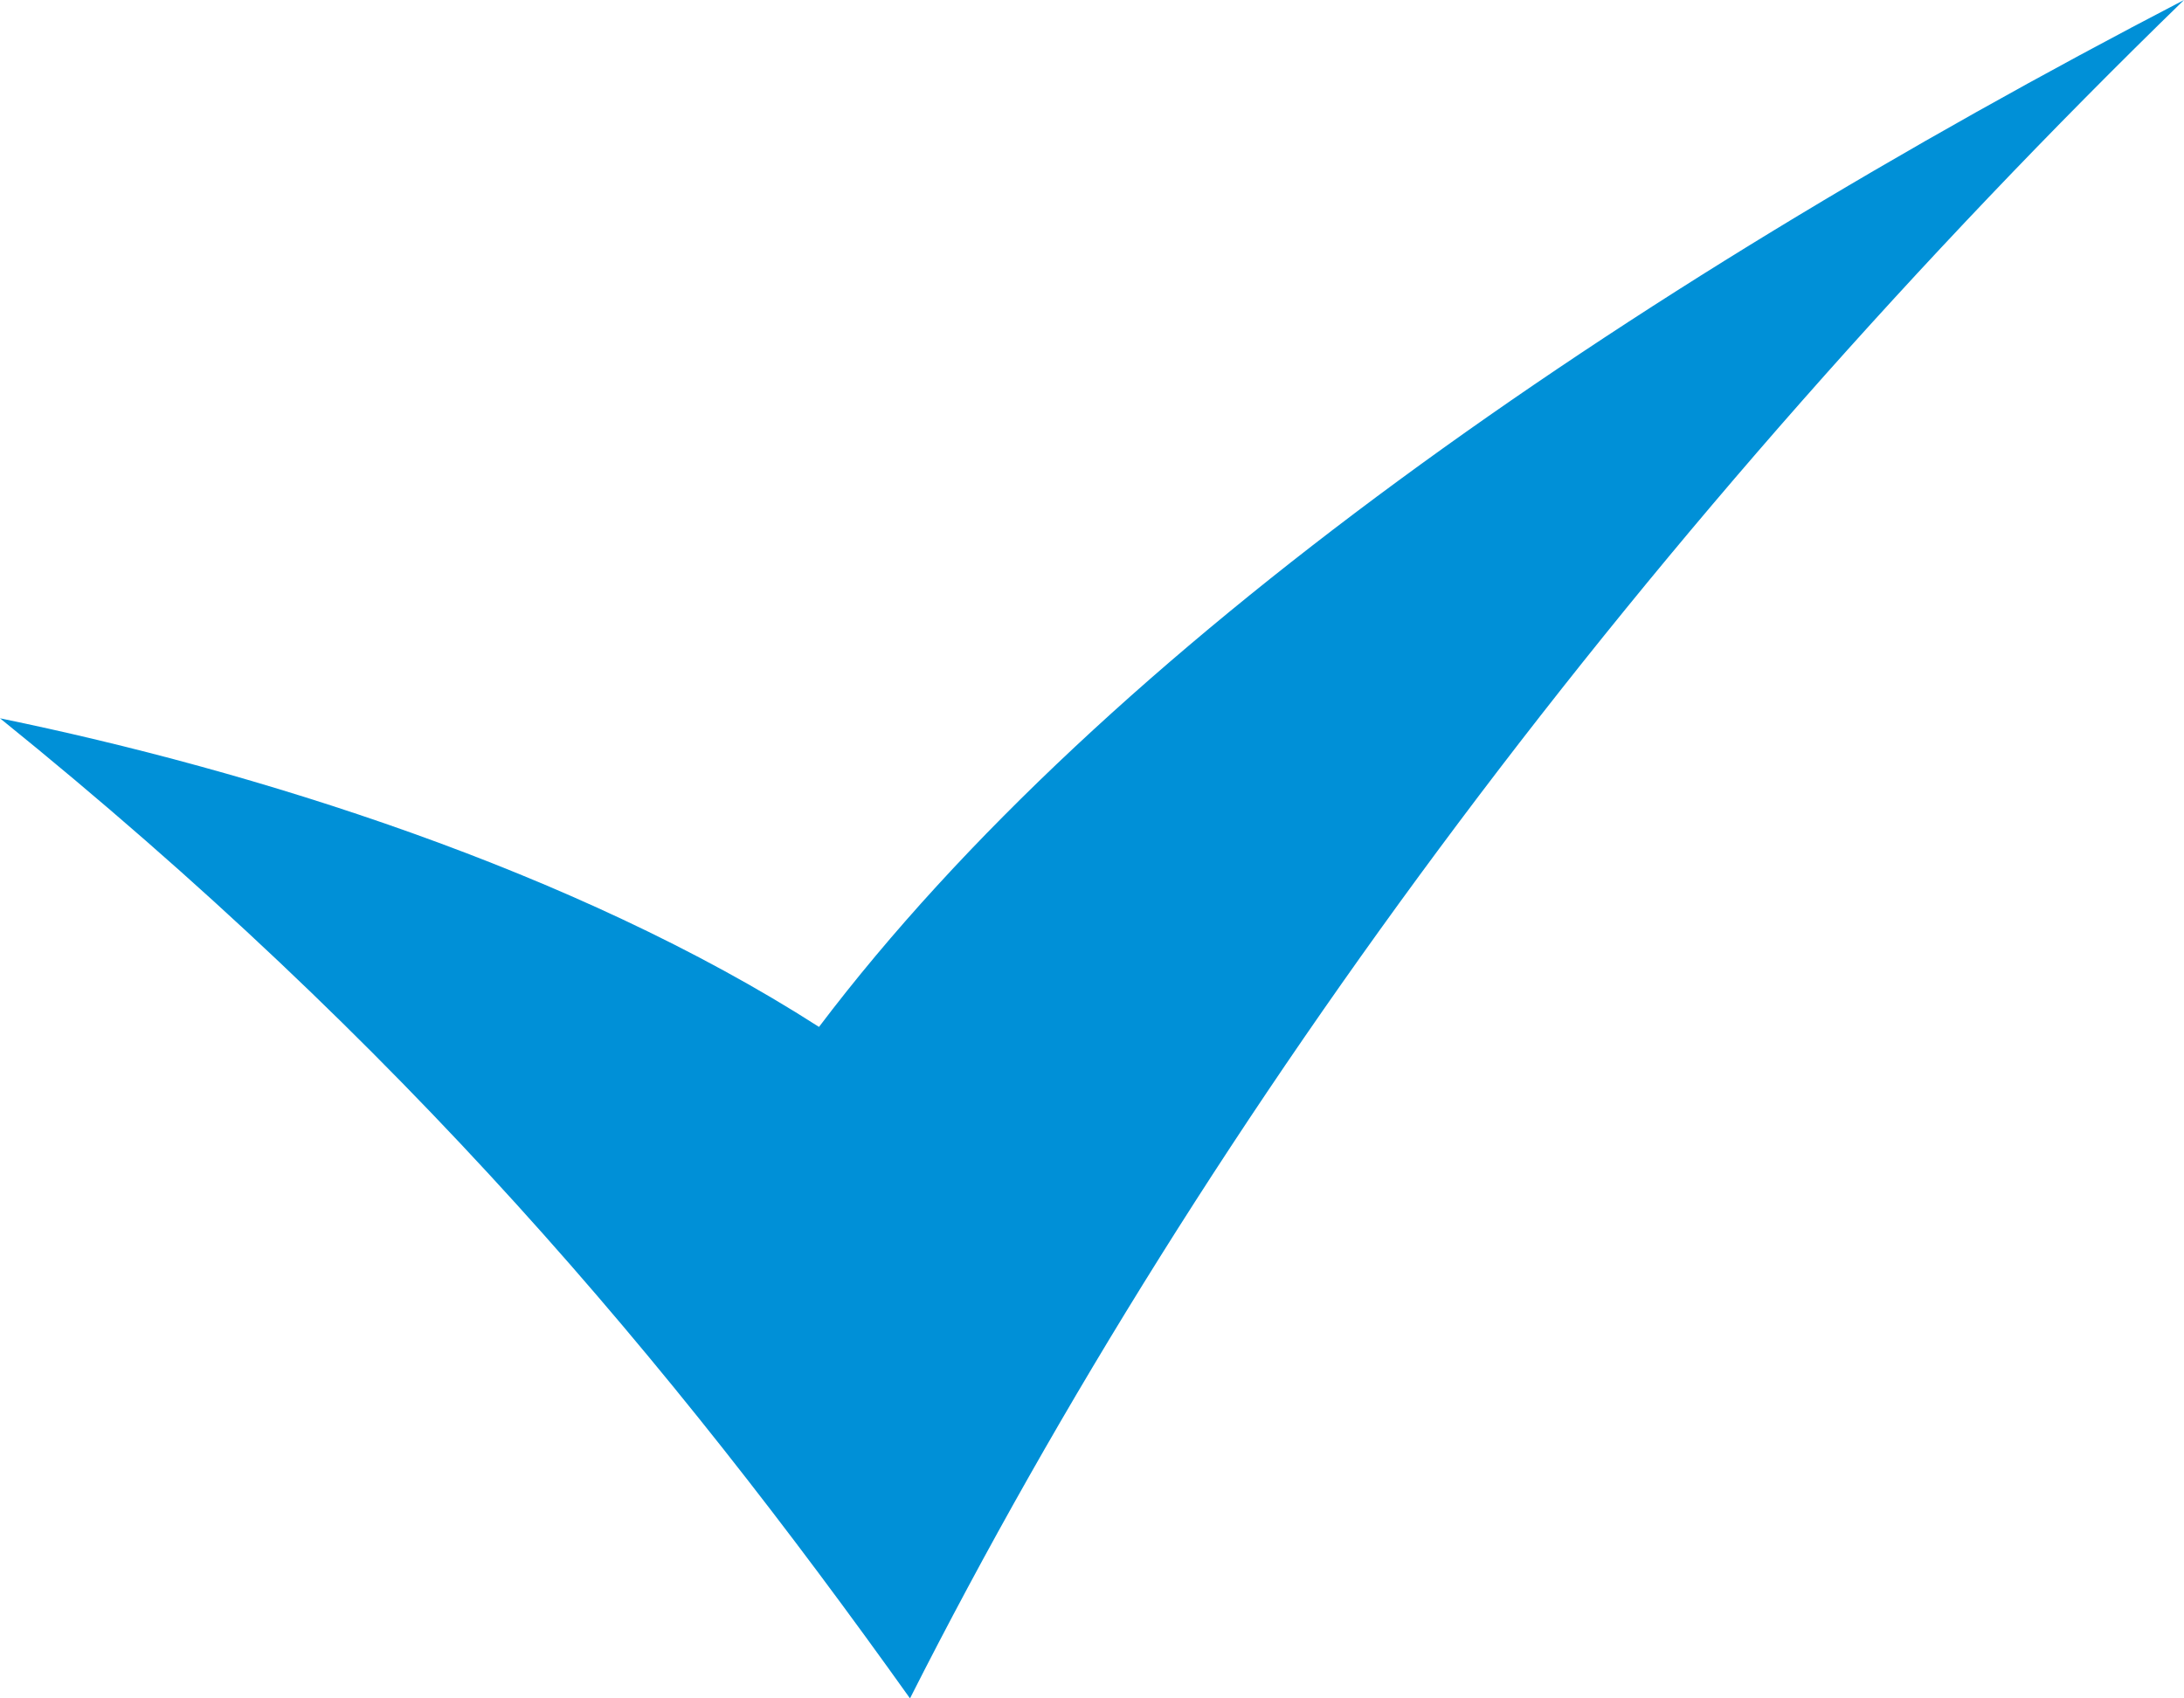 <svg width="18" height="14" viewBox="0 0 18 14" fill="none" xmlns="http://www.w3.org/2000/svg">
<path fill-rule="evenodd" clip-rule="evenodd" d="M0 5.921C2.071 6.346 4.734 7.17 6.75 8.465C9.118 5.334 13.371 2.406 18 0C13.604 4.274 9.967 9.124 7.5 14C5.512 11.213 3.34 8.619 0 5.921Z" fill="#0090D7"/>
</svg>
